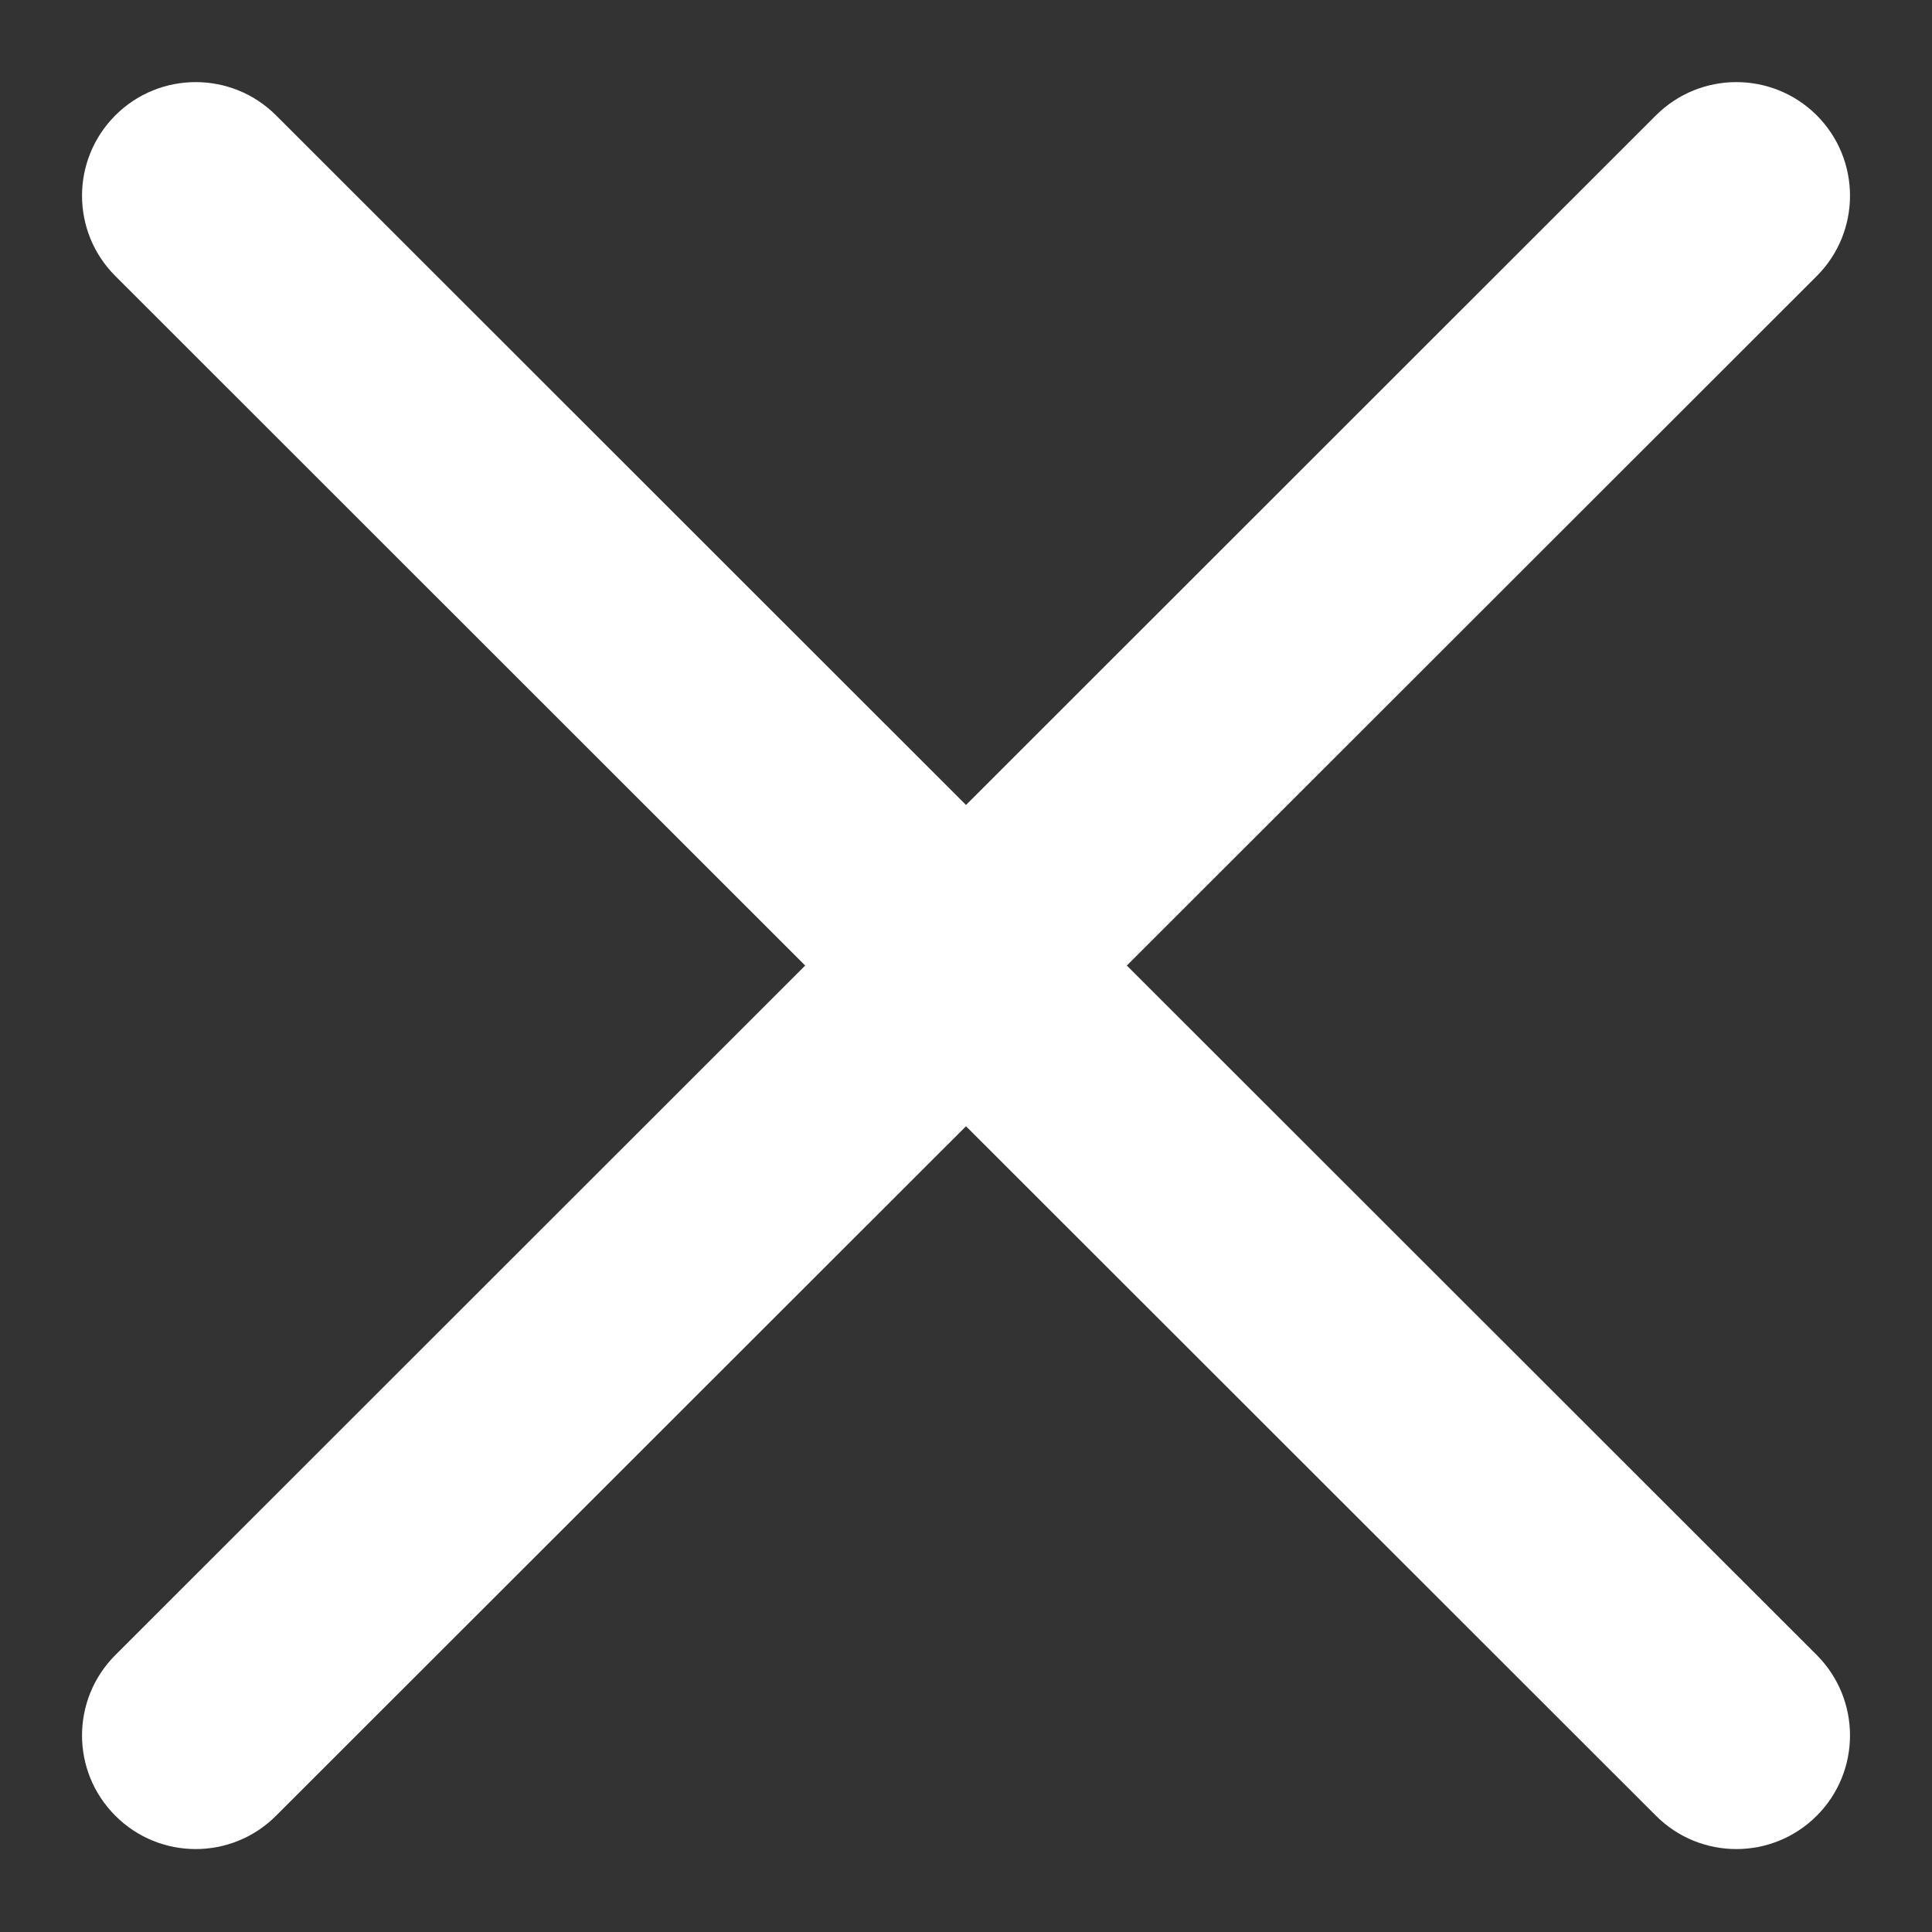 <svg width="17" height="17" viewBox="0 0 17 17" fill="none" xmlns="http://www.w3.org/2000/svg">
<rect x="0" y="0" width="17" height="17" fill="#333333" stroke="none"/>
<path fill-rule="evenodd" clip-rule="evenodd" d="M2.429 1.015C2.039 0.625 1.405 0.625 1.015 1.015C0.624 1.406 0.624 2.039 1.015 2.429L7.085 8.496L1.015 14.563C0.624 14.954 0.624 15.587 1.015 15.977C1.405 16.368 2.039 16.368 2.429 15.977L8.5 9.91L14.571 15.977C14.962 16.368 15.595 16.368 15.986 15.977C16.376 15.587 16.376 14.954 15.986 14.563L9.915 8.496L15.986 2.429C16.376 2.039 16.376 1.406 15.986 1.015C15.595 0.625 14.962 0.625 14.571 1.015L8.5 7.083L2.429 1.015Z" fill="white"/>
</svg>
